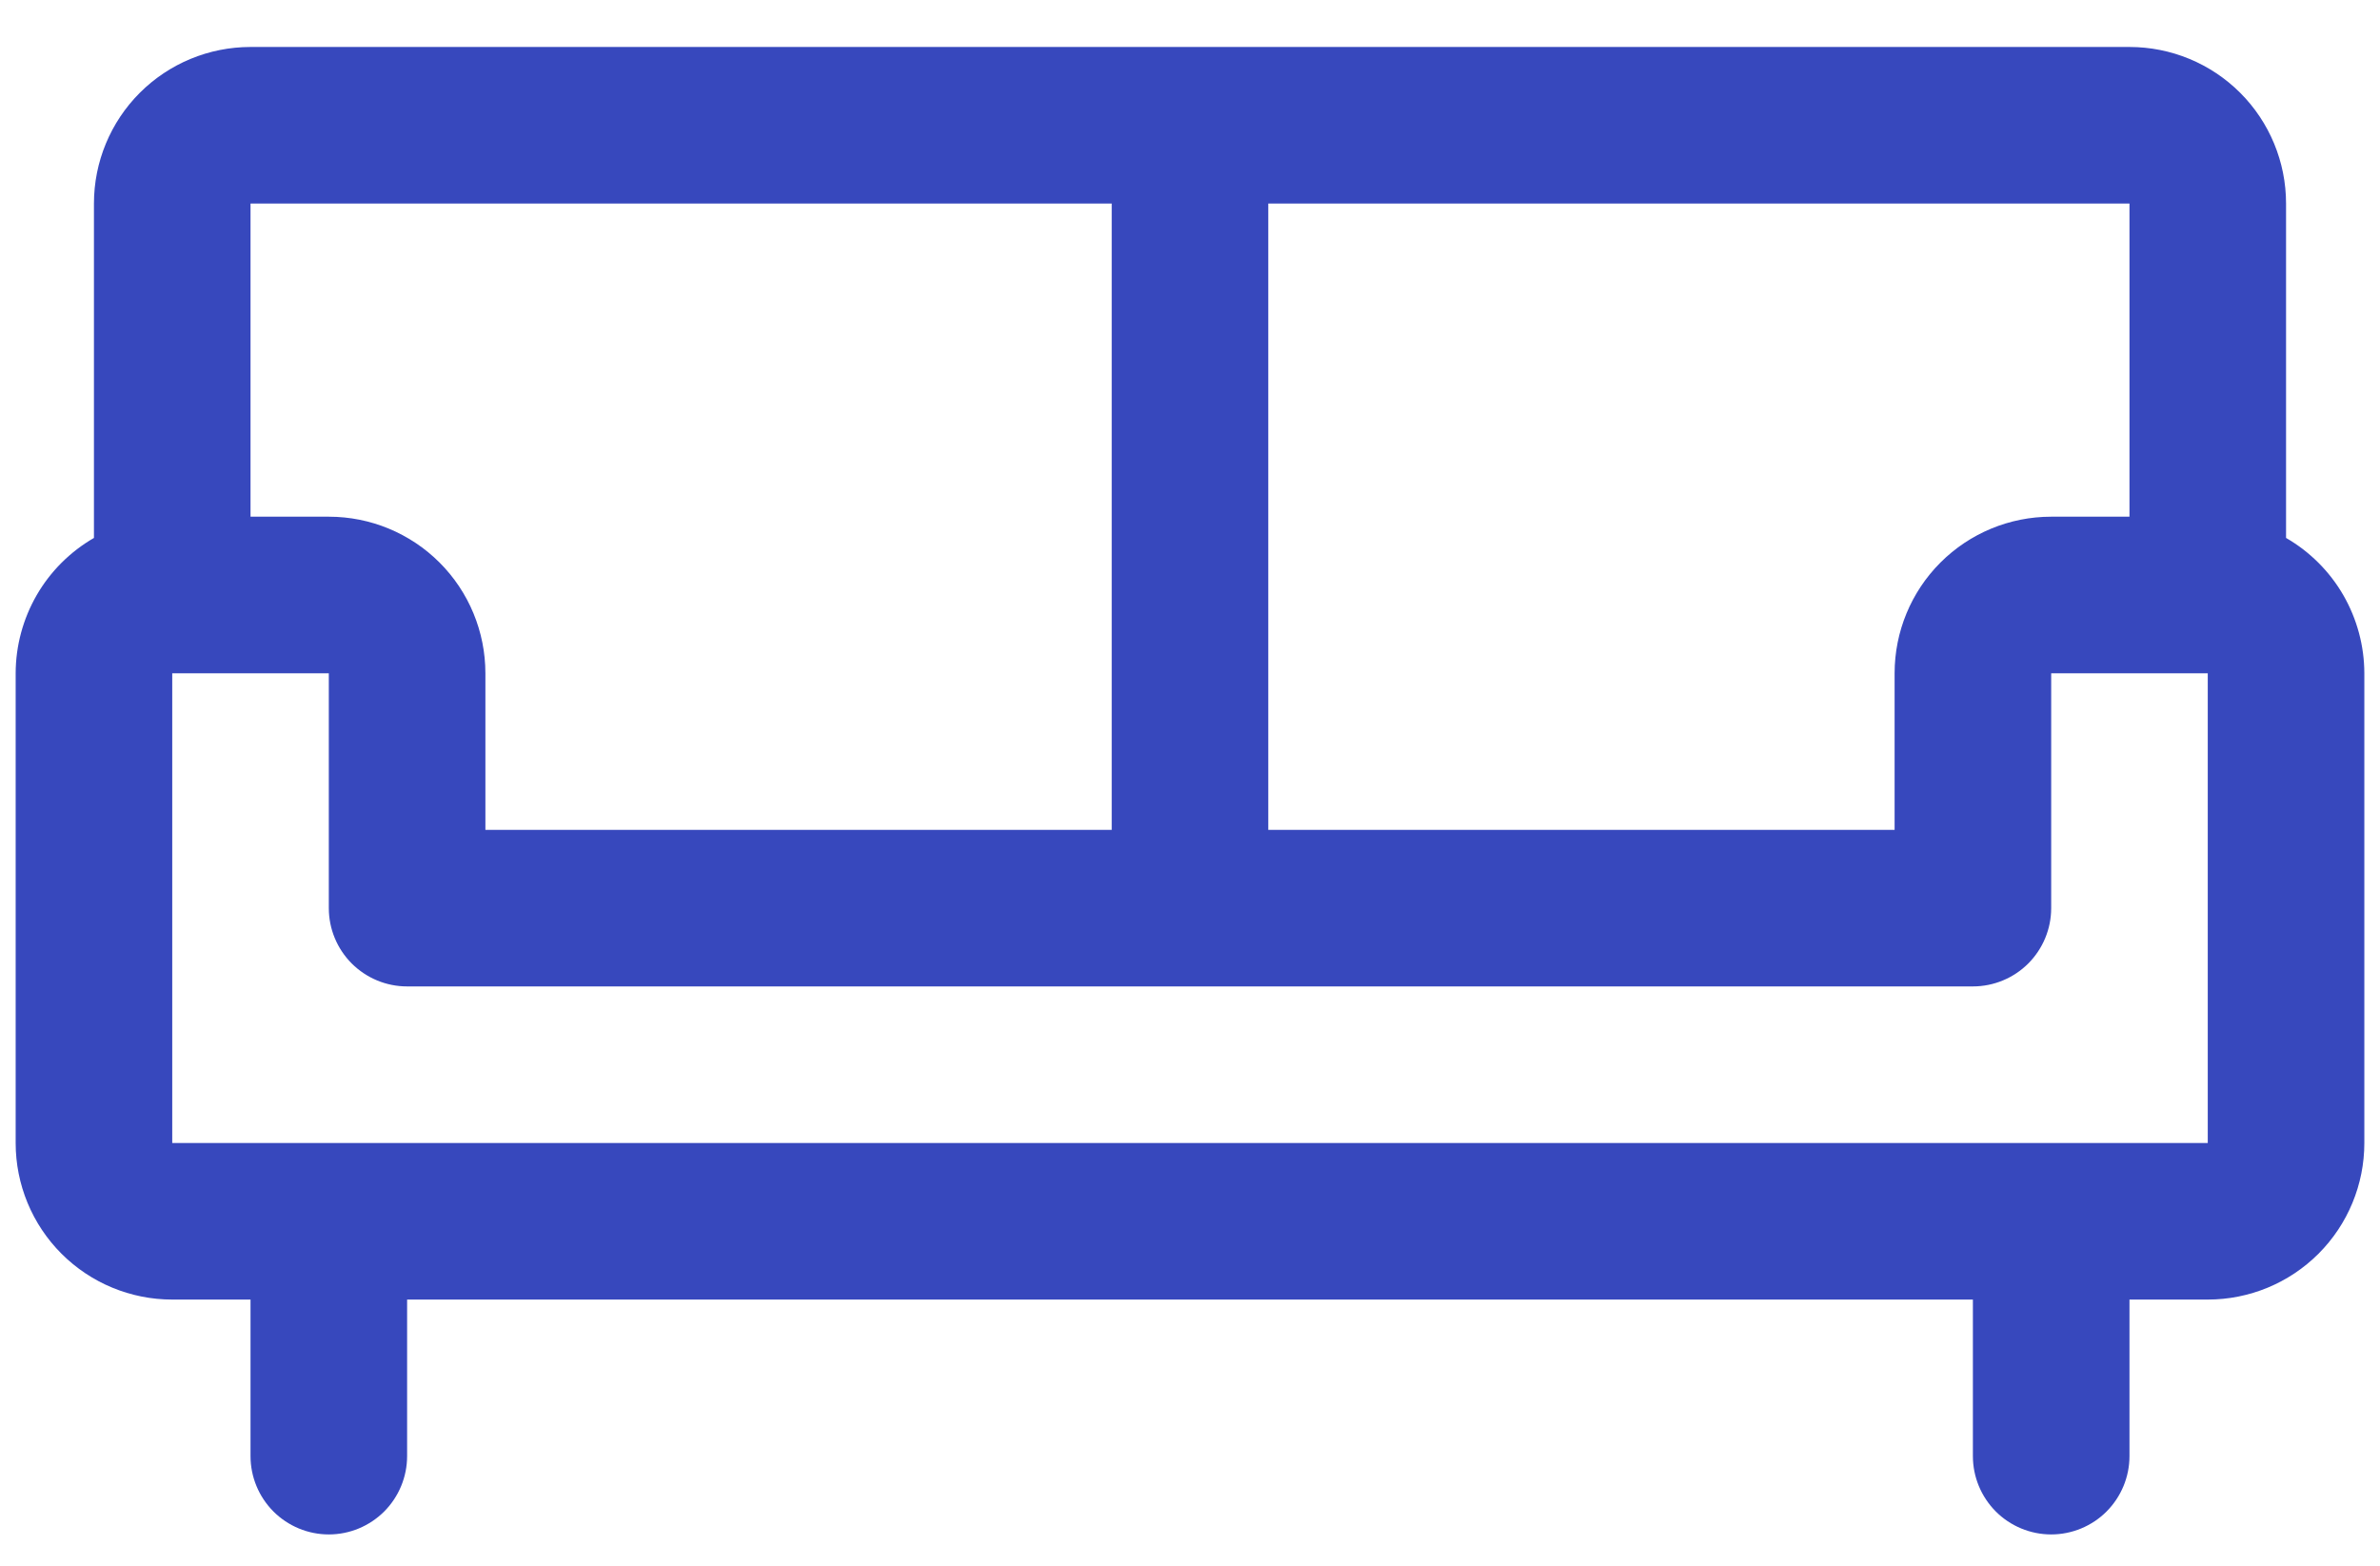<svg xmlns="http://www.w3.org/2000/svg" fill="none" viewBox="0 0 38 25" height="25" width="38">
<path fill="#3748BD" d="M36.5 8.589V3.25C36.5 2.587 36.237 1.951 35.768 1.482C35.299 1.013 34.663 0.75 34 0.75H4C3.337 0.75 2.701 1.013 2.232 1.482C1.763 1.951 1.5 2.587 1.5 3.25V8.589C1.121 8.808 0.805 9.123 0.586 9.502C0.367 9.882 0.251 10.312 0.25 10.75V18.25C0.25 18.913 0.513 19.549 0.982 20.018C1.451 20.487 2.087 20.75 2.75 20.75H4V23.25C4 23.581 4.132 23.899 4.366 24.134C4.601 24.368 4.918 24.5 5.25 24.5C5.582 24.5 5.899 24.368 6.134 24.134C6.368 23.899 6.5 23.581 6.5 23.25V20.75H31.5V23.25C31.5 23.581 31.632 23.899 31.866 24.134C32.1 24.368 32.419 24.5 32.75 24.5C33.081 24.5 33.4 24.368 33.634 24.134C33.868 23.899 34 23.581 34 23.25V20.75H35.25C35.913 20.75 36.549 20.487 37.018 20.018C37.487 19.549 37.75 18.913 37.75 18.25V10.75C37.749 10.312 37.633 9.882 37.414 9.502C37.195 9.123 36.879 8.808 36.5 8.589ZM34 8.25H32.75C32.087 8.25 31.451 8.513 30.982 8.982C30.513 9.451 30.25 10.087 30.25 10.75V13.25H20.25V3.25H34V8.25ZM17.75 3.25V13.25H7.75V10.75C7.75 10.087 7.487 9.451 7.018 8.982C6.549 8.513 5.913 8.25 5.25 8.25H4V3.25H17.75ZM35.25 18.25H2.75V10.75H5.25V14.5C5.25 14.832 5.382 15.149 5.616 15.384C5.851 15.618 6.168 15.75 6.5 15.75H31.5C31.831 15.75 32.15 15.618 32.384 15.384C32.618 15.149 32.75 14.832 32.75 14.5V10.75H35.25V18.25Z"></path>
</svg>
